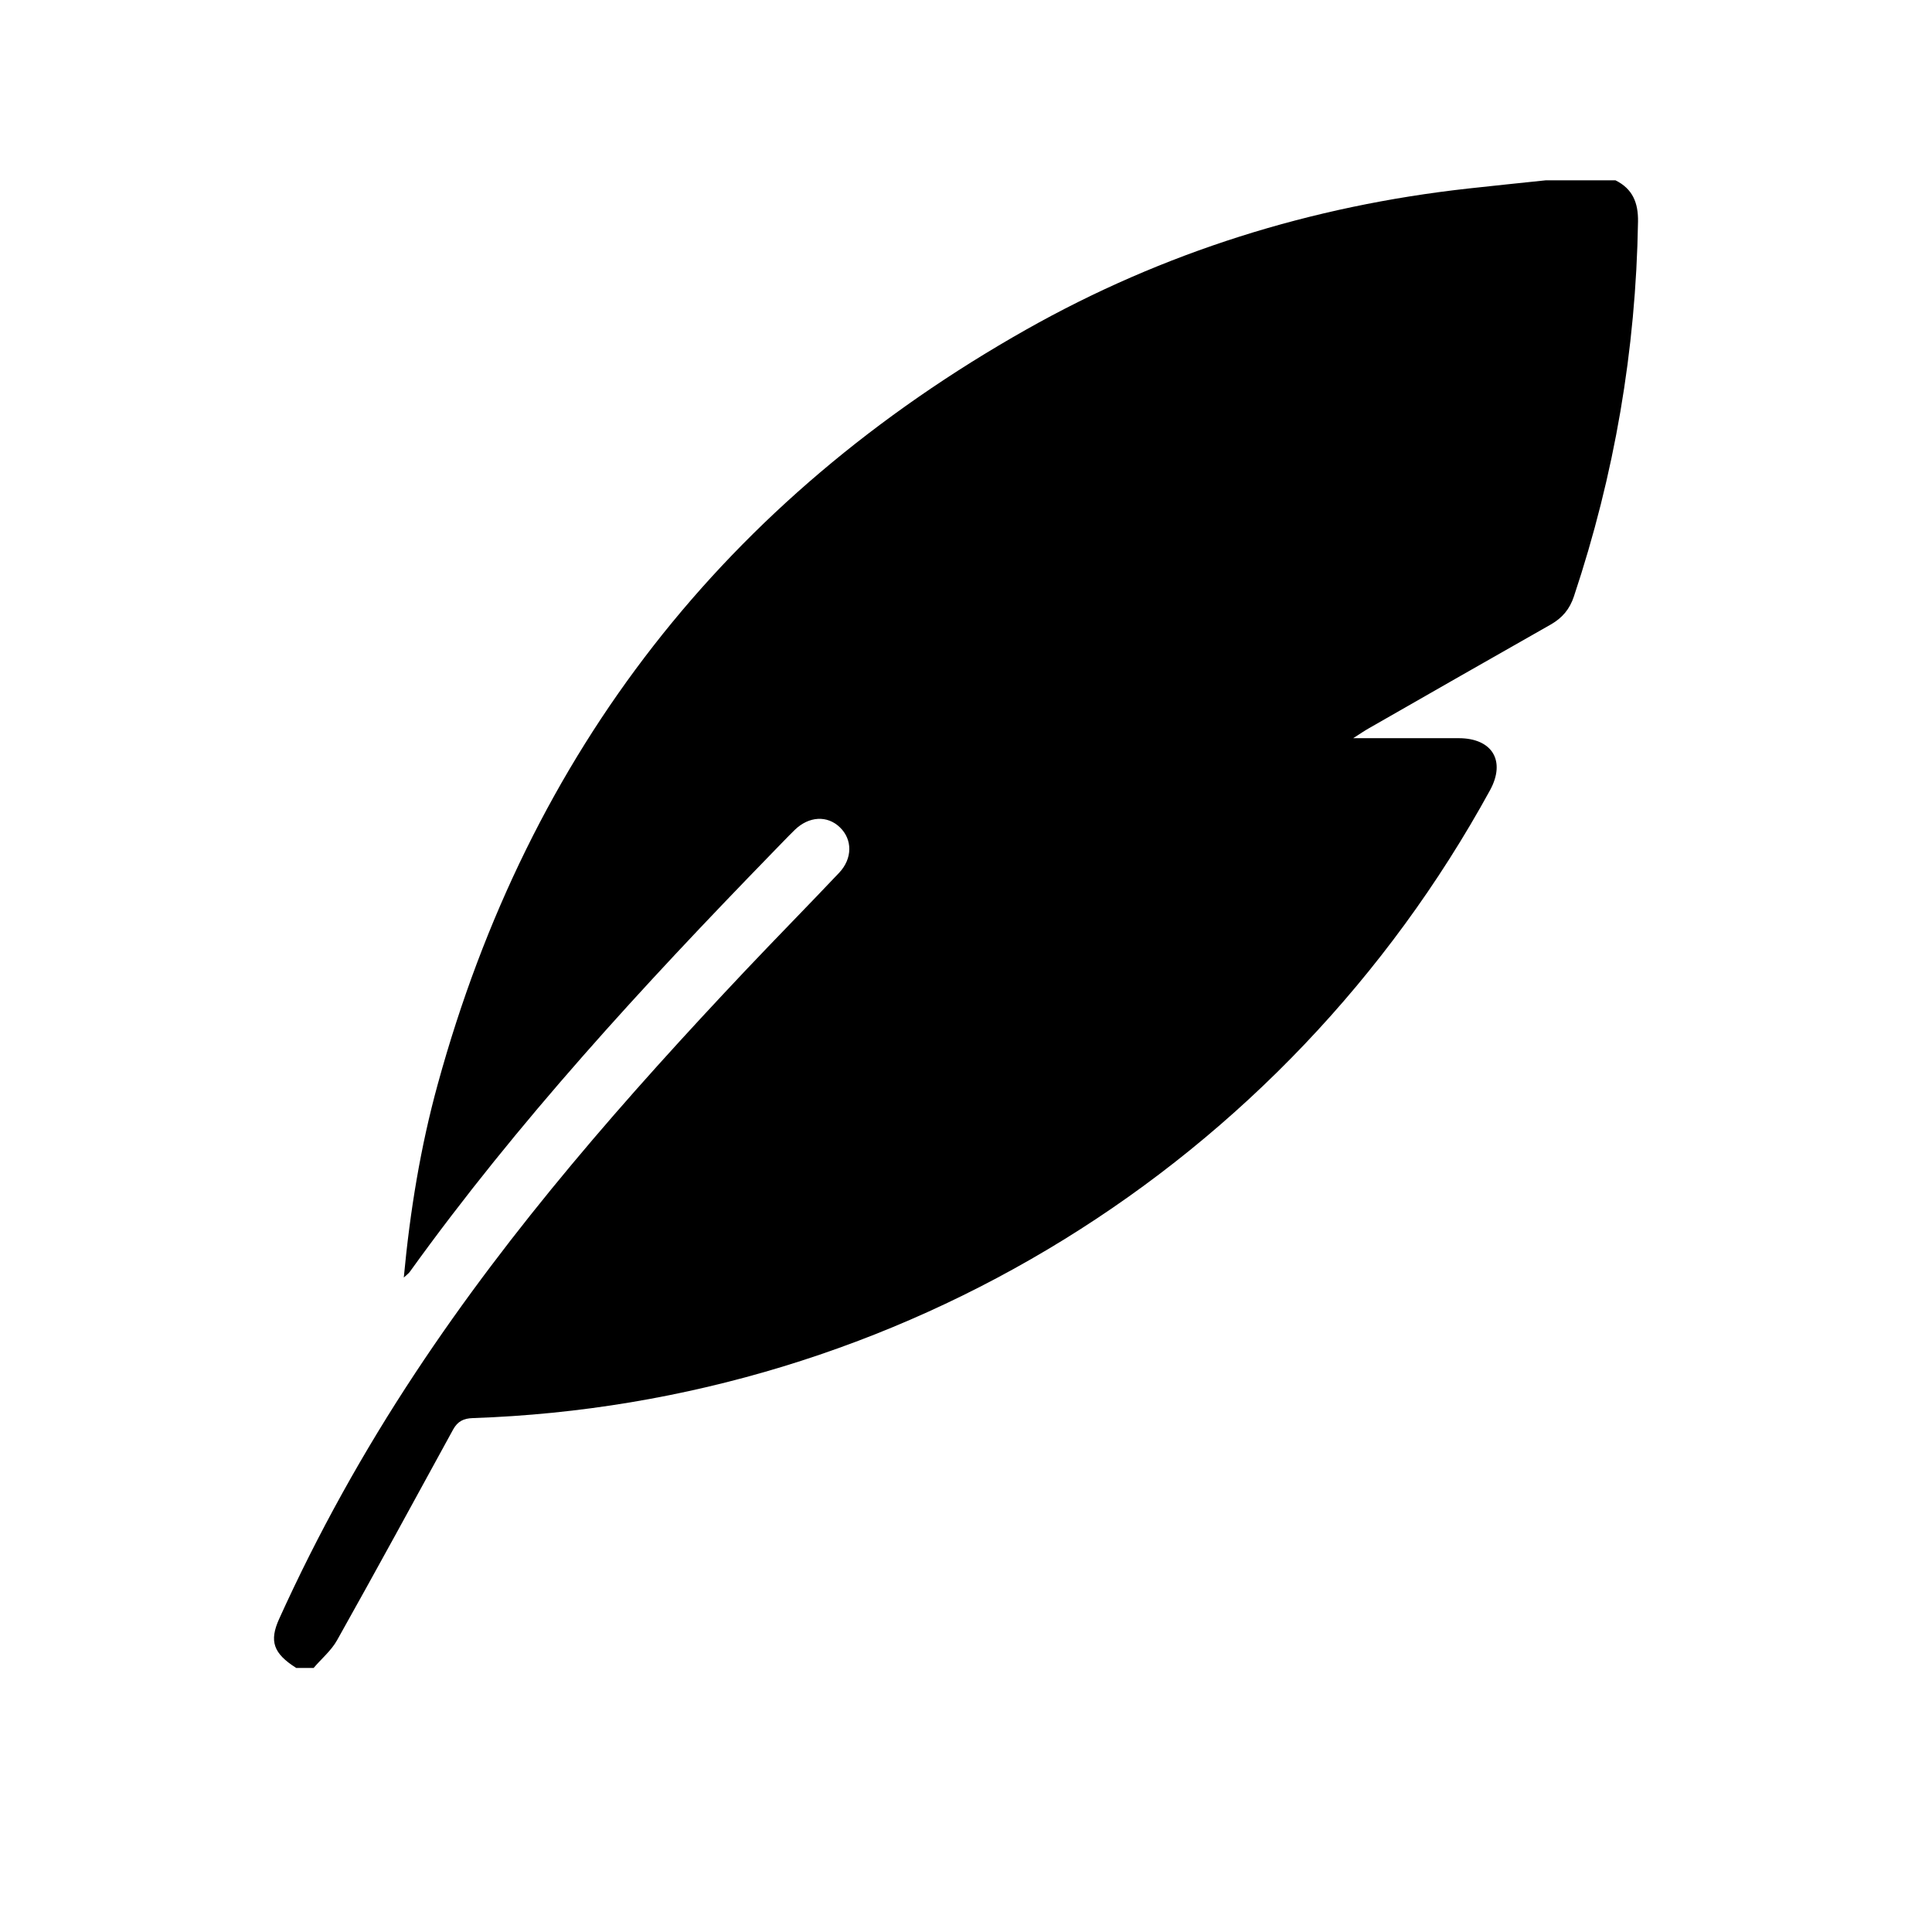 <?xml version="1.0" encoding="utf-8"?>
<!-- Generator: Adobe Illustrator 25.4.2, SVG Export Plug-In . SVG Version: 6.00 Build 0)  -->
<svg version="1.1" xmlns="http://www.w3.org/2000/svg" xmlns:xlink="http://www.w3.org/1999/xlink" x="0px" y="0px"
	 viewBox="0 0 1200 1200" style="enable-background:new 0 0 1200 1200;" xml:space="preserve">
<style type="text/css">
	.st0{display:none;}
	.st1{display:inline;}
	.st2{fill-rule:evenodd;clip-rule:evenodd;}
</style>
<g id="Livello_1" class="st0">
	<g class="st1">
		<path d="M1148.3,413c-3-5.5-6.6-11.4-10.8-17.5c-0.2-0.3-0.5-0.7-0.7-1c-25.5-36.7-73.8-82.1-160.8-95.2c-0.3,0-0.5,0-0.8-0.1
			c-28.2-3.1-56.4-3.5-84.3-1.3V454h-46V304c-78.7,14.8-152.7,50.7-213.6,105.2c-17.7,16.4-45.2,16.4-62.9,0
			c-61-54.6-135.2-90.6-214-105.3V454h-46V297.8c-25.6-2-51.5-1.9-77.4,0.6C89.8,316.4,43.5,428.9,43.5,428.9l-0.2-0.2
			c-32,73.5-20.1,169.5,48.7,272.5c12.4,18.4,21.1,39,25.6,60.7c8.7,42.5,23.4,114,32.6,159.2c5.1,23.5,27.3,39.2,51.1,36.3
			l75.1-8.2c116.4-11,353.7-26.6,609.2-4.1L998,957.4c24,2.8,46.1-13.1,51.1-36.7l32.5-159c4.5-21.7,13.2-42.3,25.6-60.7
			C1180.9,590.7,1189.4,488.2,1148.3,413z"/>
		<path d="M354.4,163l21.6,21.6l30.8-30.8l-64.1-64.1l-4.4-4.2l-7.1-7.1l-75.4,75.4l30.8,30.8l21.6-21.6v134.8
			c15.5,1.2,30.8,3.3,46,6.1V163z"/>
		<path d="M890.9,163l21.6,21.6l30.8-30.8l-64.1-64.1l-4.4-4.2l-7.1-7.1l-75.4,75.4l30.8,30.8l21.6-21.6v141
			c15.2-2.8,30.5-4.9,46-6.2V163z"/>
	</g>
</g>
<g id="Livello_2" class="st0">
	<g class="st1">
		<path class="st2" d="M353.6,258.9L249.4,154.8h228.4V94.5H176.7h-30.1v30.1v301.1h60.2V197.3L311,301.5
			C319.7,282.8,334.9,267.6,353.6,258.9z"/>
		<path class="st2" d="M311,790.9L206.8,895.1V666.7h-60.2v301.1v30.1h30.1h301.1v-60.2H249.4l104.2-104.2
			C334.9,824.8,319.7,809.7,311,790.9z"/>
		<path class="st2" d="M843,833.5l104.2,104.2H718.8v60.2h301.1h30.1v-30.1V666.7h-60.2v228.4L885.6,790.9
			C876.9,809.7,861.8,824.8,843,833.5z"/>
		<path class="st2" d="M1019.9,94.5H718.8v60.2h228.4L843,258.9c18.7,8.7,33.9,23.8,42.6,42.6l104.2-104.2v228.4h60.2V124.6V94.5
			H1019.9z"/>
		<path class="st2" d="M697.5,404.5L843,258.9c-11.2-5.2-23.6-8.1-36.7-8.1H390.3c-13.1,0-25.6,2.9-36.7,8.1l145.6,145.6l-42.6,42.6
			L311,301.5c-5.2,11.2-8.1,23.6-8.1,36.7v415.9c0,13.1,2.9,25.6,8.1,36.7l145.6-145.6l42.6,42.6L353.6,833.5
			c11.2,5.2,23.6,8.1,36.7,8.1h415.9c13.1,0,25.6-2.9,36.7-8.1L697.5,688l42.6-42.6l145.6,145.6c5.2-11.2,8.1-23.6,8.1-36.7V338.3
			c0-13.1-2.9-25.6-8.1-36.7L740.1,447.1L697.5,404.5z"/>
	</g>
</g>
<g id="Livello_3">
	<path d="M960.1,112c14.4,0,28.9,0,43.3,0c10.7,5.3,14.2,14,14,25.7c-1.3,79.6-14.6,157.1-39.8,232.7c-2.6,7.9-7.2,13.4-14.4,17.5
		c-37.6,21.3-75.1,42.8-112.7,64.3c-2.7,1.5-5.3,3.3-10,6.3c23.6,0,44.5,0,65.5,0c20.9,0,29.4,14.1,19.5,32.3
		c-127.7,233.1-367.2,381-631.8,390c-5.8,0.2-9.4,2-12.2,7c-23.9,43.7-47.7,87.4-72.1,130.9c-3.6,6.5-9.7,11.5-14.6,17.3
		c-3.6,0-7.2,0-10.8,0c-14.2-9-16.9-16.6-10.6-30.5c24.1-53.2,52.4-104.1,84.6-152.8c59.7-90.4,130.9-171.4,205.1-250
		c19.2-20.3,38.8-40.2,58.1-60.6c8.4-8.9,8.3-20.7,0.5-28.2c-7.8-7.6-19.3-7-28.1,1.6c-4.9,4.8-9.7,9.9-14.5,14.8
		c-79.9,82.2-157.5,166.4-224.6,259.7c-0.7,1-1.9,1.8-3.7,3.5c3.9-41.5,10.4-81.2,21.1-120.1c56.8-206.9,178.9-363.3,365.5-468.7
		c85.2-48.1,177.1-76.8,274.5-87.6C928,115.3,944.1,113.7,960.1,112z"/>
</g>
</svg>
